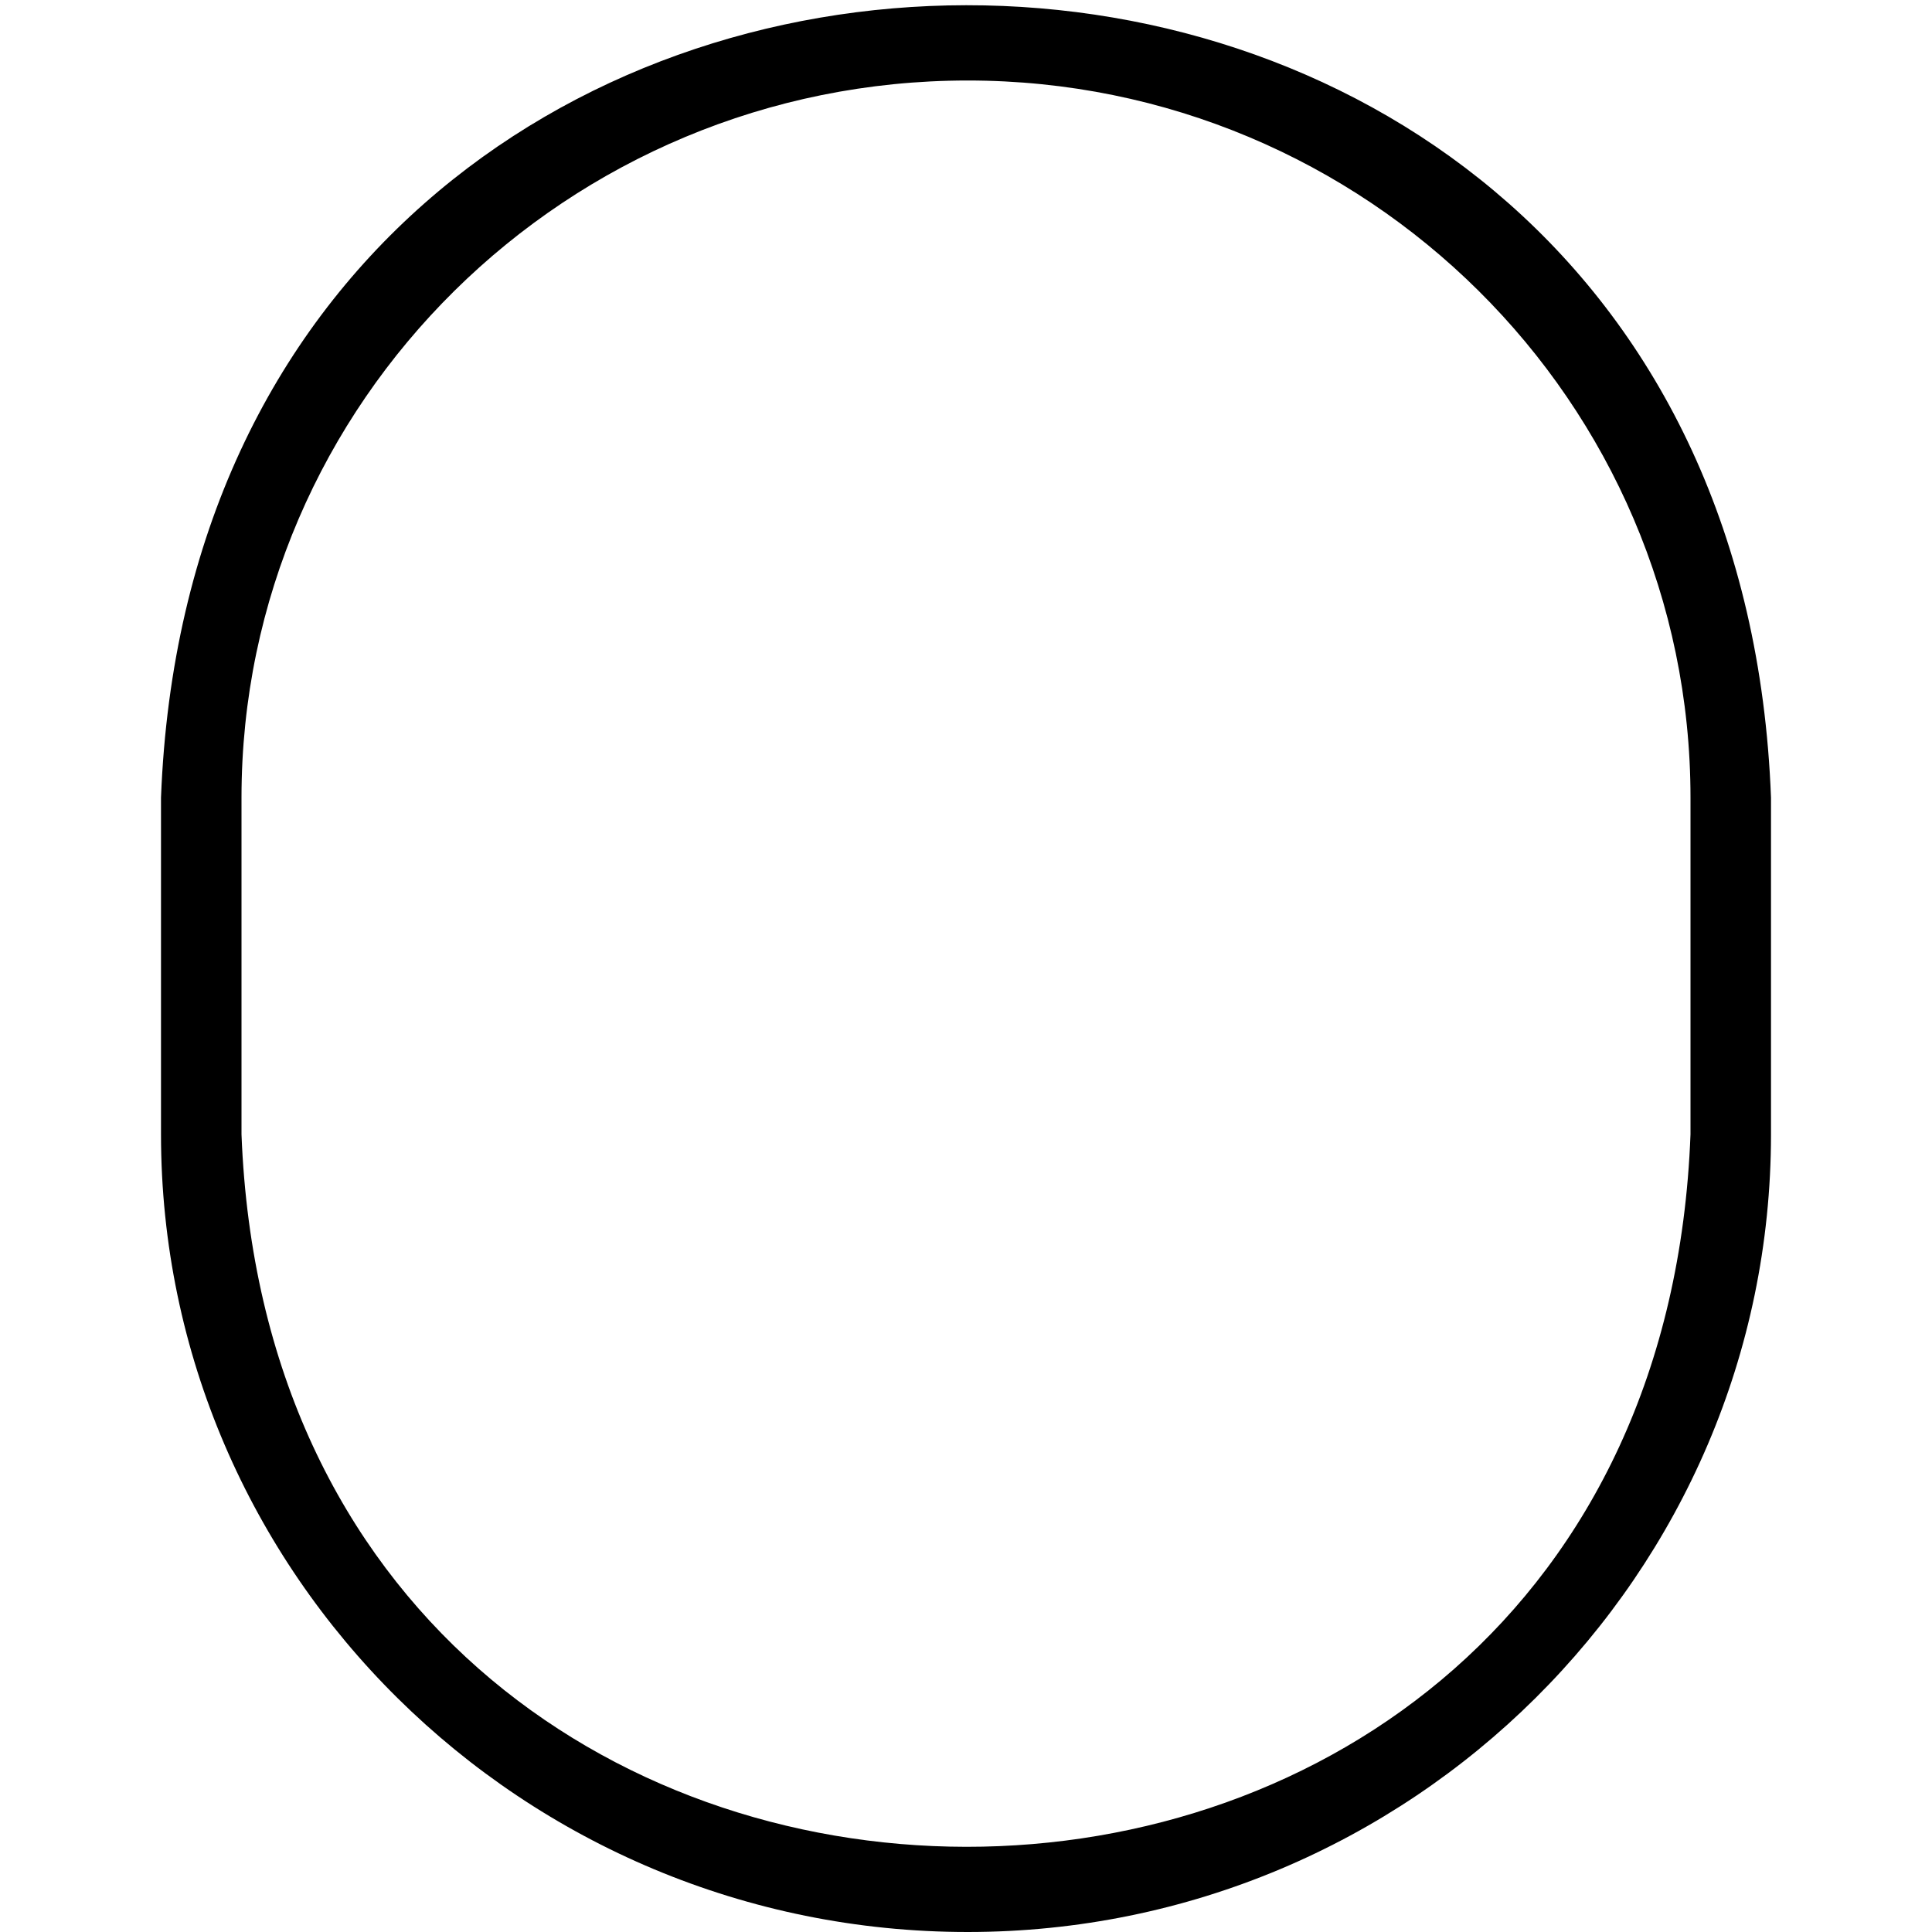 <?xml version="1.0" encoding="UTF-8"?>
<svg xmlns="http://www.w3.org/2000/svg" id="Layer_1" data-name="Layer 1" viewBox="0 0 24 24" width="512" height="512"><path d="M12.021,24c-5.525,0-10.021-4.445-10.021-9.909v-4.182c.504-13.11,19.503-13.141,20,0v4.182c0,5.464-4.477,9.909-9.979,9.909ZM12.021,1C7.047,1,3,4.997,3,9.909v4.182c.454,11.785,17.552,11.817,18,0v-4.182c0-4.913-4.028-8.909-8.979-8.909Z"/></svg>
